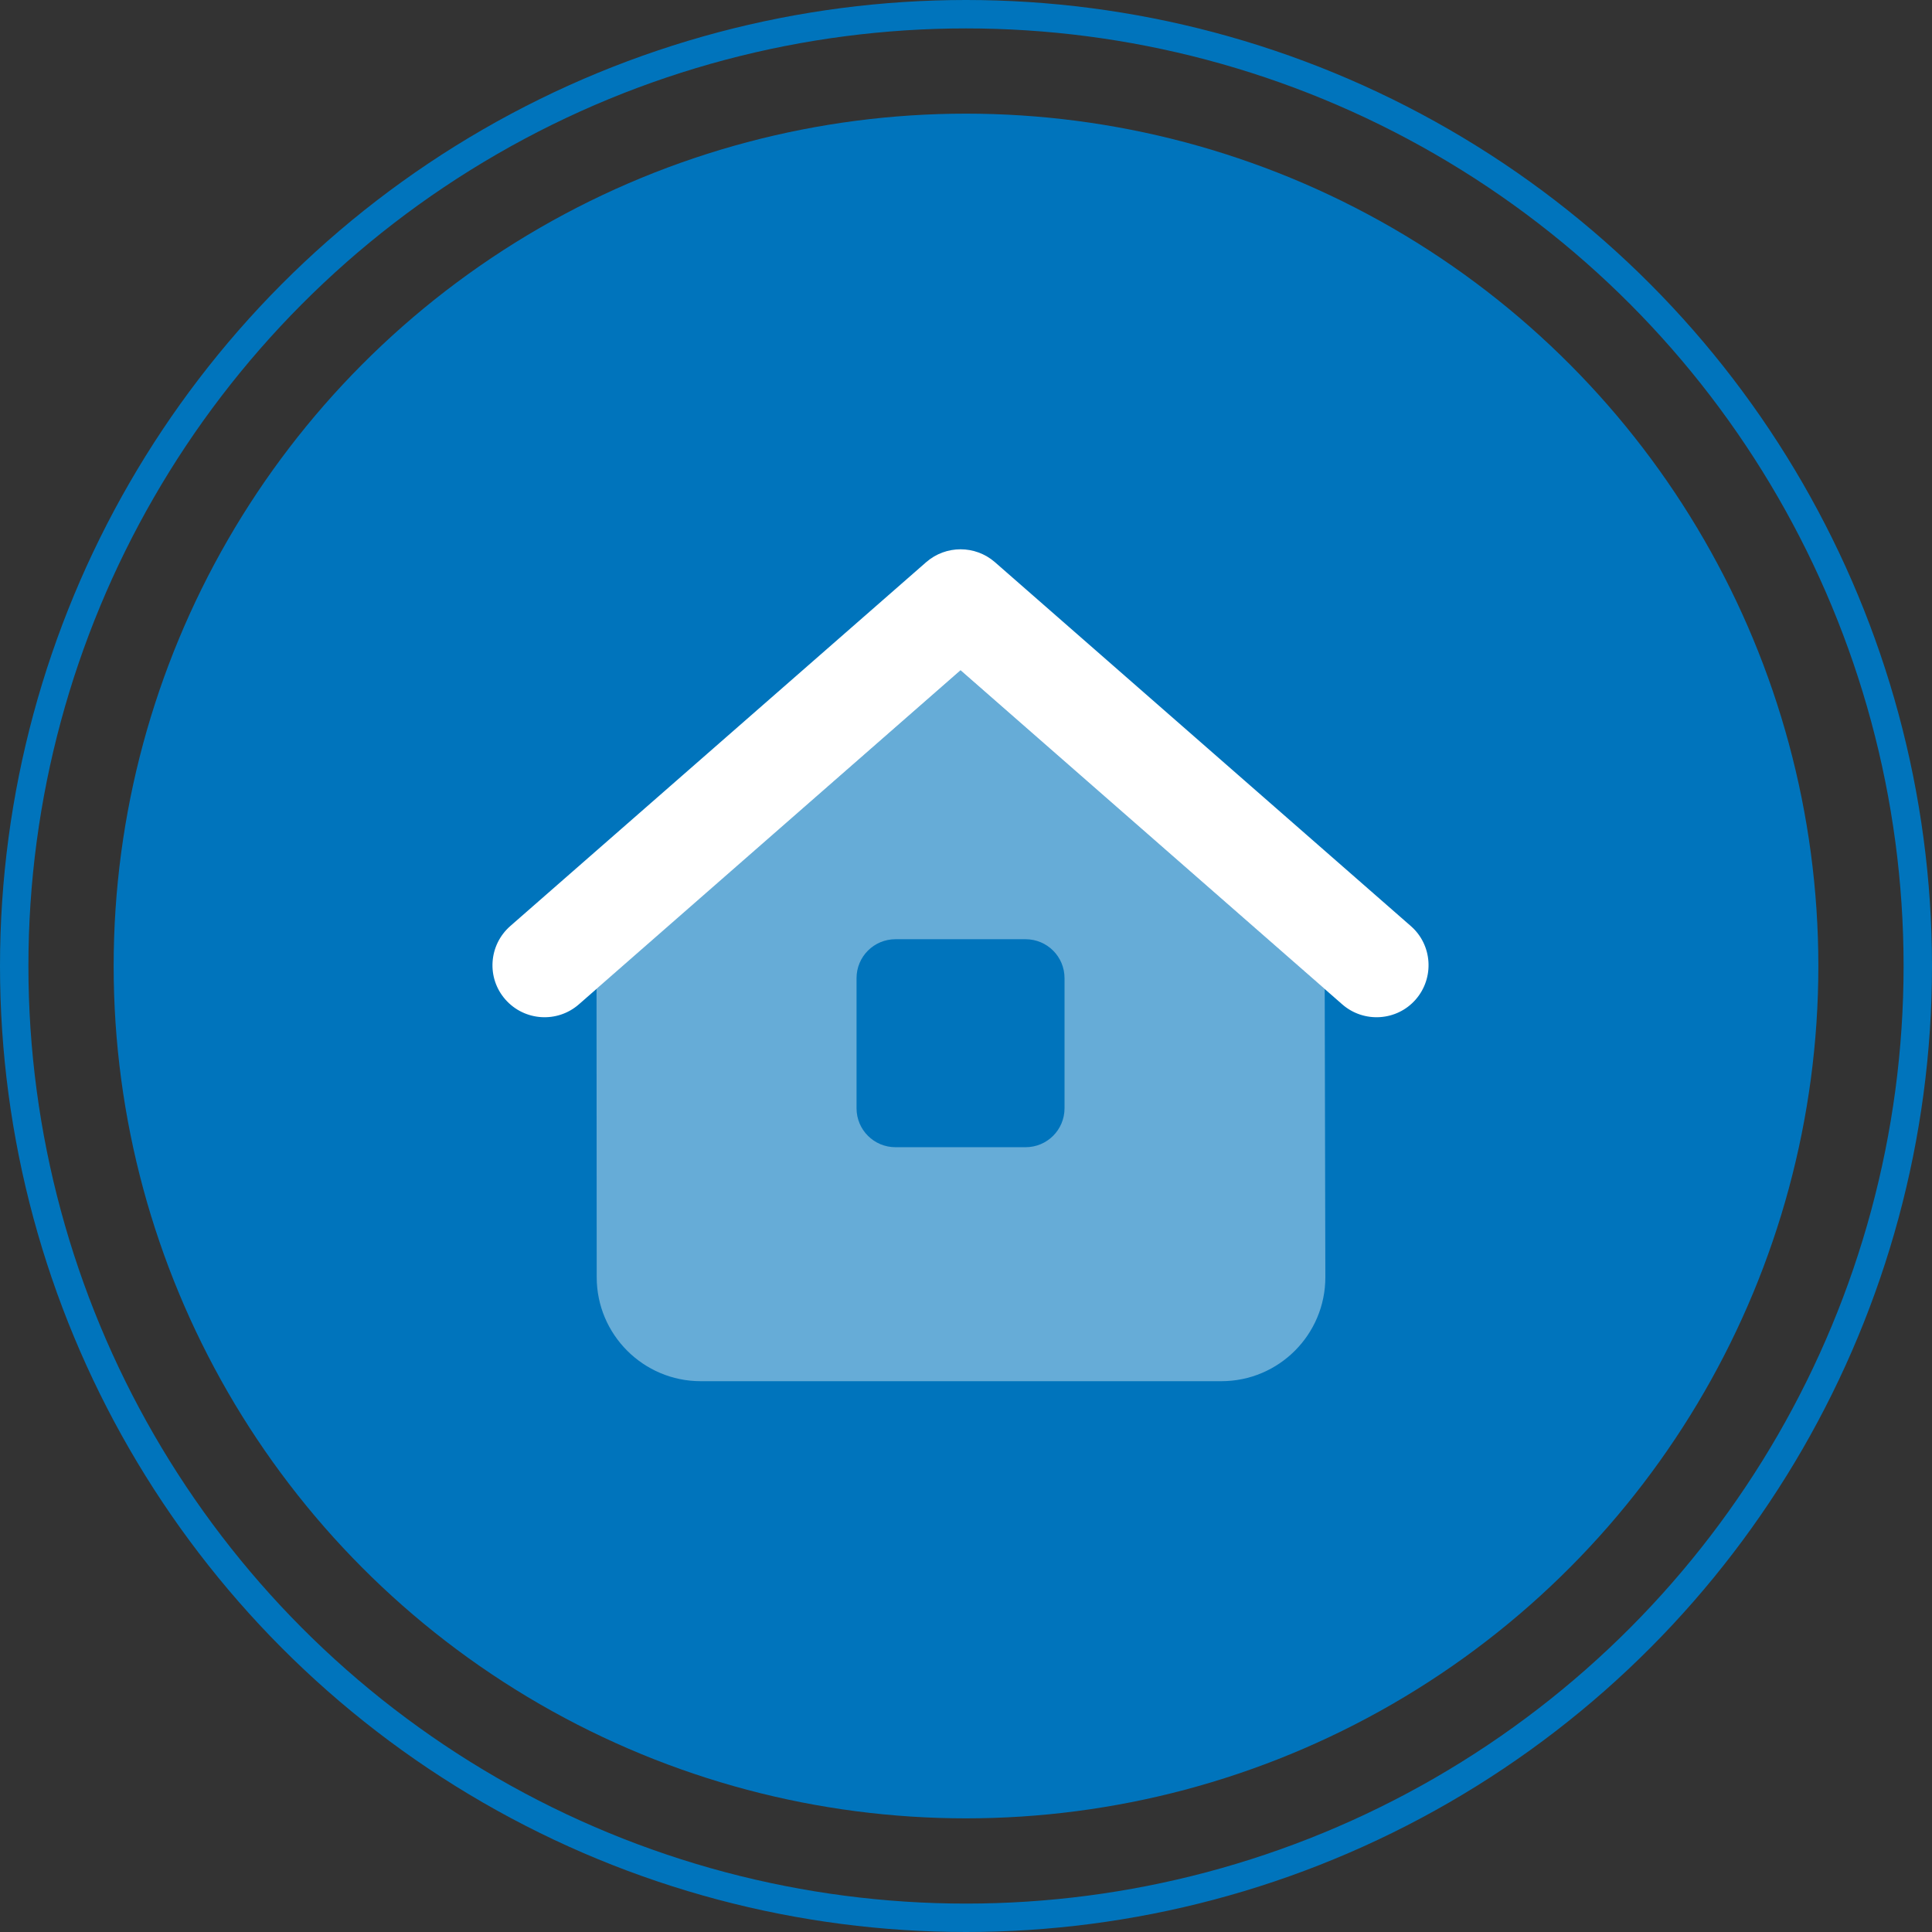 <?xml version="1.0" encoding="UTF-8"?> <svg xmlns="http://www.w3.org/2000/svg" width="102" height="102" viewBox="0 0 102 102" fill="none"><rect x="0" y="0" width="102" height="102" fill="#333333" stroke="none"/><circle cx="51" cy="51" r="45" fill="#0074BC"></circle><circle cx="51" cy="51" r="50.25" stroke="#0074BC" stroke-width="1.5"></circle><path opacity="0.4" d="M31.494 52.203L31.503 67.43C31.503 70.458 33.965 72.92 36.993 72.92H64.481C67.518 72.92 69.972 70.458 69.972 67.43C69.963 62.351 69.946 57.281 69.938 52.211L50.712 35.389L31.494 52.203ZM45.221 51.645C45.221 50.504 46.139 49.586 47.28 49.586H54.143C55.284 49.586 56.202 50.504 56.202 51.645V58.508C56.202 59.649 55.284 60.567 54.143 60.567H47.28C46.139 60.567 45.221 59.649 45.221 58.508V51.645Z" fill="white"></path><path d="M48.902 29.676C49.94 28.775 51.484 28.775 52.522 29.676L74.485 48.892C75.626 49.887 75.737 51.628 74.742 52.769C73.747 53.91 72.006 54.022 70.865 53.026L50.712 35.389L30.56 53.026C29.419 54.022 27.686 53.91 26.682 52.769C25.678 51.628 25.798 49.895 26.939 48.892L48.902 29.676Z" fill="white"></path></svg> 